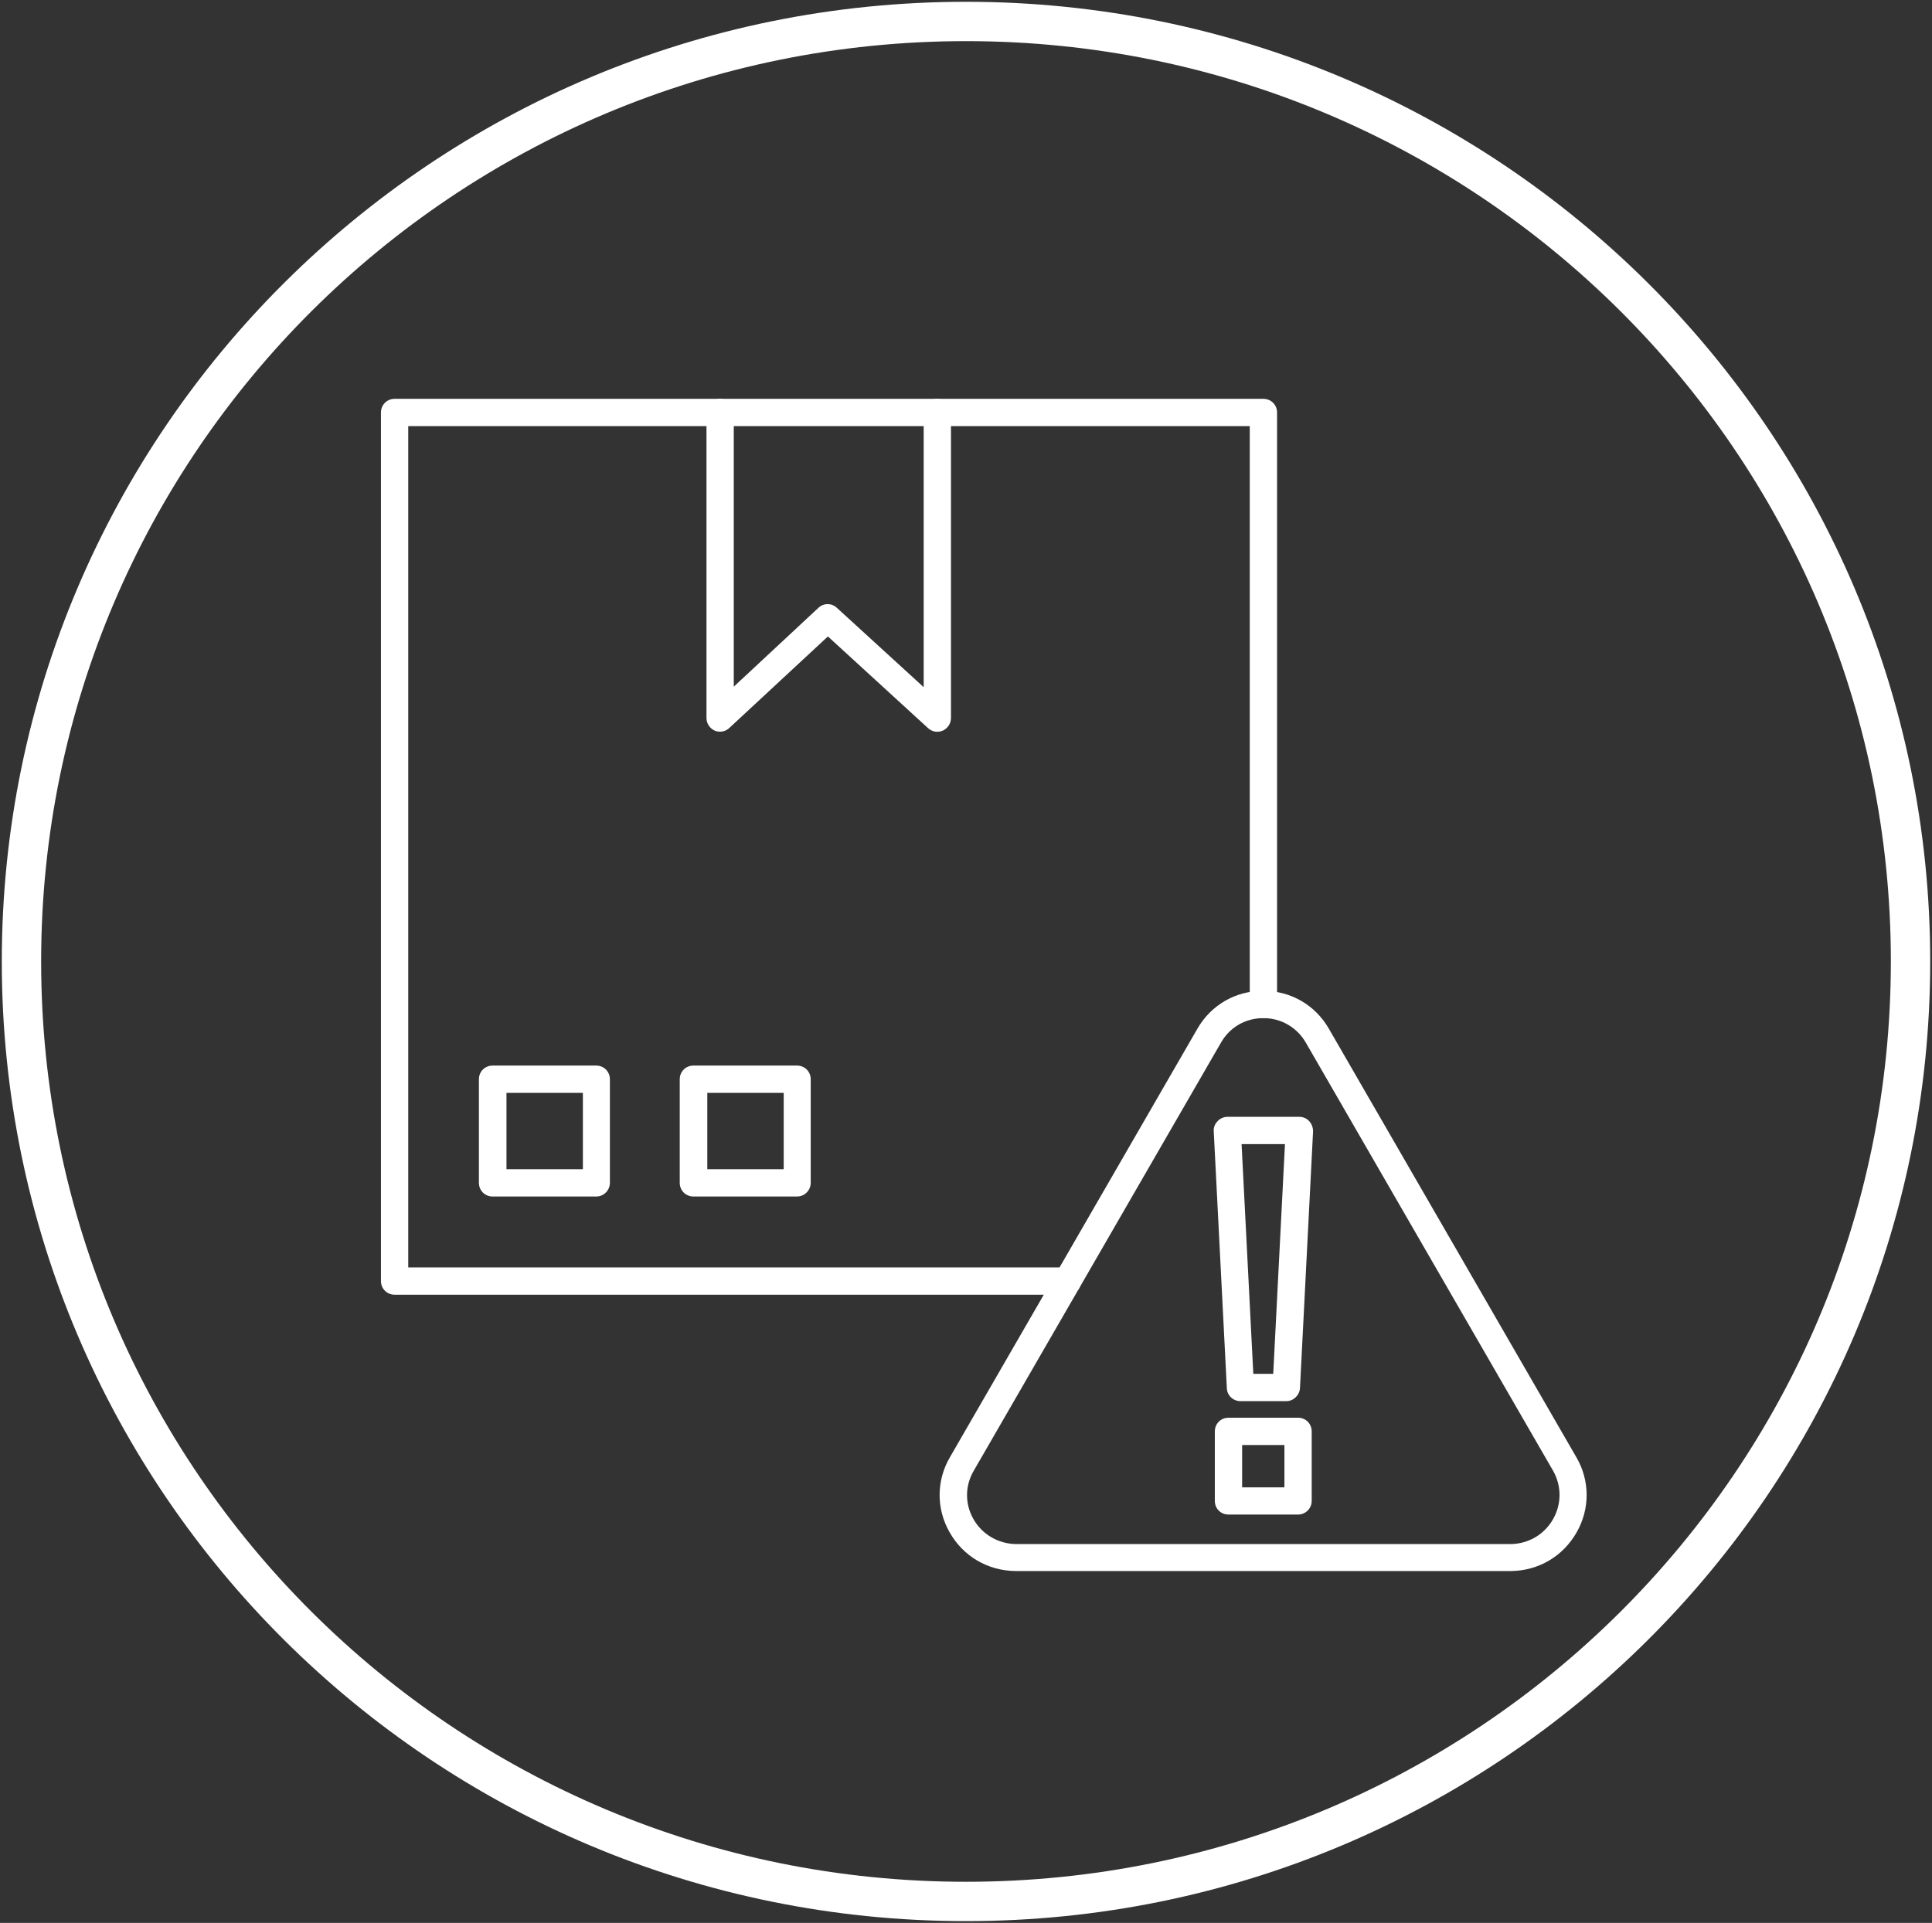 <svg xmlns="http://www.w3.org/2000/svg" xmlns:xlink="http://www.w3.org/1999/xlink" width="225" height="224"><rect width="100%" height="100%" fill="#333333" stroke="none"/><defs><clipPath id="clip0"><rect x="-582" y="1902" width="225" height="224"></rect></clipPath><clipPath id="clip1"><rect x="-539" y="1944" width="143" height="144"></rect></clipPath><clipPath id="clip2"><rect x="-539" y="1944" width="143" height="144"></rect></clipPath><clipPath id="clip3"><rect x="-539" y="1944" width="143" height="144"></rect></clipPath></defs><g clip-path="url(#clip0)" transform="translate(582 -1902)"><path d="M-579.5 2014C-579.5 1953.52-530.251 1904.5-469.5 1904.5-408.749 1904.5-359.5 1953.52-359.5 2014-359.5 2074.48-408.749 2123.5-469.5 2123.5-530.251 2123.5-579.5 2074.48-579.5 2014Z" stroke="#FFFFFF" stroke-width="4.583" stroke-miterlimit="8" fill="none" fill-rule="evenodd"></path><g clip-path="url(#clip1)"><g clip-path="url(#clip2)"><g clip-path="url(#clip3)"><path d="M-457.681 2052.82-536.045 2052.82C-536.934 2052.82-537.634 2052.12-537.634 2051.23L-537.634 1950.05C-537.634 1949.16-536.934 1948.46-536.045 1948.46L-434.864 1948.46C-433.974 1948.46-433.275 1949.16-433.275 1950.05L-433.275 2019.01C-433.275 2019.9-433.974 2020.6-434.864 2020.6-435.754 2020.6-436.453 2019.9-436.453 2019.01L-436.453 1951.64-534.456 1951.64-534.456 2049.64-457.681 2049.64C-456.791 2049.64-456.092 2050.34-456.092 2051.23-456.092 2052.12-456.791 2052.82-457.681 2052.82Z" fill="#FFFFFF"></path><path d="M-498.134 1987.23C-498.356 1987.23-498.579 1987.2-498.769 1987.11-499.341 1986.85-499.723 1986.28-499.723 1985.64L-499.723 1950.05C-499.723 1949.16-499.024 1948.46-498.134 1948.46-497.244 1948.46-496.545 1949.16-496.545 1950.05L-496.545 1981.99-486.694 1972.81C-486.09 1972.23-485.137 1972.23-484.533 1972.81L-474.428 1982.05-474.428 1950.05C-474.428 1949.16-473.728 1948.46-472.839 1948.46-471.949 1948.46-471.25 1949.16-471.25 1950.05L-471.25 1985.64C-471.25 1986.28-471.631 1986.85-472.203 1987.11-472.775 1987.36-473.442 1987.26-473.919 1986.82L-485.582 1976.14-497.053 1986.79C-497.339 1987.07-497.721 1987.23-498.134 1987.23Z" fill="#FFFFFF"></path><path d="M-463.718 2085.01C-466.96 2084.98-469.82 2083.3-471.409 2080.5-472.966 2077.77-472.966 2074.49-471.377 2071.76L-442.554 2021.84C-440.966 2019.07-438.106 2017.42-434.896 2017.42-431.686 2017.42-428.826 2019.07-427.238 2021.84L-398.415 2071.76C-396.826 2074.49-396.826 2077.77-398.383 2080.5-399.972 2083.3-402.832 2084.98-406.042 2085.01ZM-434.864 2020.6C-436.93 2020.6-438.773 2021.65-439.79 2023.43L-468.612 2073.35C-469.629 2075.1-469.629 2077.2-468.644 2078.94-467.627 2080.75-465.752 2081.83-463.687 2081.87L-406.042 2081.87C-403.976 2081.83-402.133 2080.75-401.116 2078.94-400.131 2077.2-400.131 2075.1-401.116 2073.35L-429.939 2023.43C-430.987 2021.65-432.83 2020.6-434.864 2020.6Z" fill="#FFFFFF"></path><path d="M-512.561 2041.38-524.636 2041.38C-525.526 2041.38-526.225 2040.68-526.225 2039.79L-526.225 2027.72C-526.225 2026.83-525.526 2026.13-524.636 2026.13L-512.561 2026.13C-511.671 2026.13-510.972 2026.83-510.972 2027.72L-510.972 2039.79C-510.972 2040.65-511.671 2041.38-512.561 2041.38ZM-523.016 2038.2-514.118 2038.2-514.118 2029.31-523.016 2029.31Z" fill="#FFFFFF"></path><path d="M-489.172 2041.38-501.248 2041.38C-502.138 2041.38-502.837 2040.68-502.837 2039.79L-502.837 2027.72C-502.837 2026.83-502.138 2026.13-501.248 2026.13L-489.172 2026.13C-488.283 2026.13-487.584 2026.83-487.584 2027.72L-487.584 2039.79C-487.584 2040.65-488.283 2041.38-489.172 2041.38ZM-499.627 2038.2-490.73 2038.2-490.73 2029.31-499.627 2029.31Z" fill="#FFFFFF"></path><path d="M-432.195 2065.22-437.534 2065.22C-438.392 2065.22-439.091 2064.55-439.122 2063.72L-440.648 2033.79C-440.68 2033.34-440.521 2032.93-440.203 2032.61-439.917 2032.29-439.472 2032.1-439.059 2032.1L-430.67 2032.1C-430.225 2032.1-429.812 2032.29-429.526 2032.61-429.24 2032.93-429.081 2033.34-429.081 2033.79L-430.606 2063.72C-430.67 2064.55-431.369 2065.22-432.195 2065.22ZM-436.04 2062.04-433.72 2062.04-432.354 2035.28-437.406 2035.28Z" fill="#FFFFFF"></path><path d="M-430.828 2078.43-438.932 2078.43C-439.822 2078.43-440.521 2077.74-440.521 2076.85L-440.521 2068.74C-440.521 2067.85-439.822 2067.15-438.932 2067.15L-430.828 2067.15C-429.939 2067.15-429.24 2067.85-429.24 2068.74L-429.24 2076.85C-429.24 2077.7-429.939 2078.43-430.828 2078.43ZM-437.343 2075.26-432.417 2075.26-432.417 2070.33-437.343 2070.33Z" fill="#FFFFFF"></path></g></g></g></g></svg>